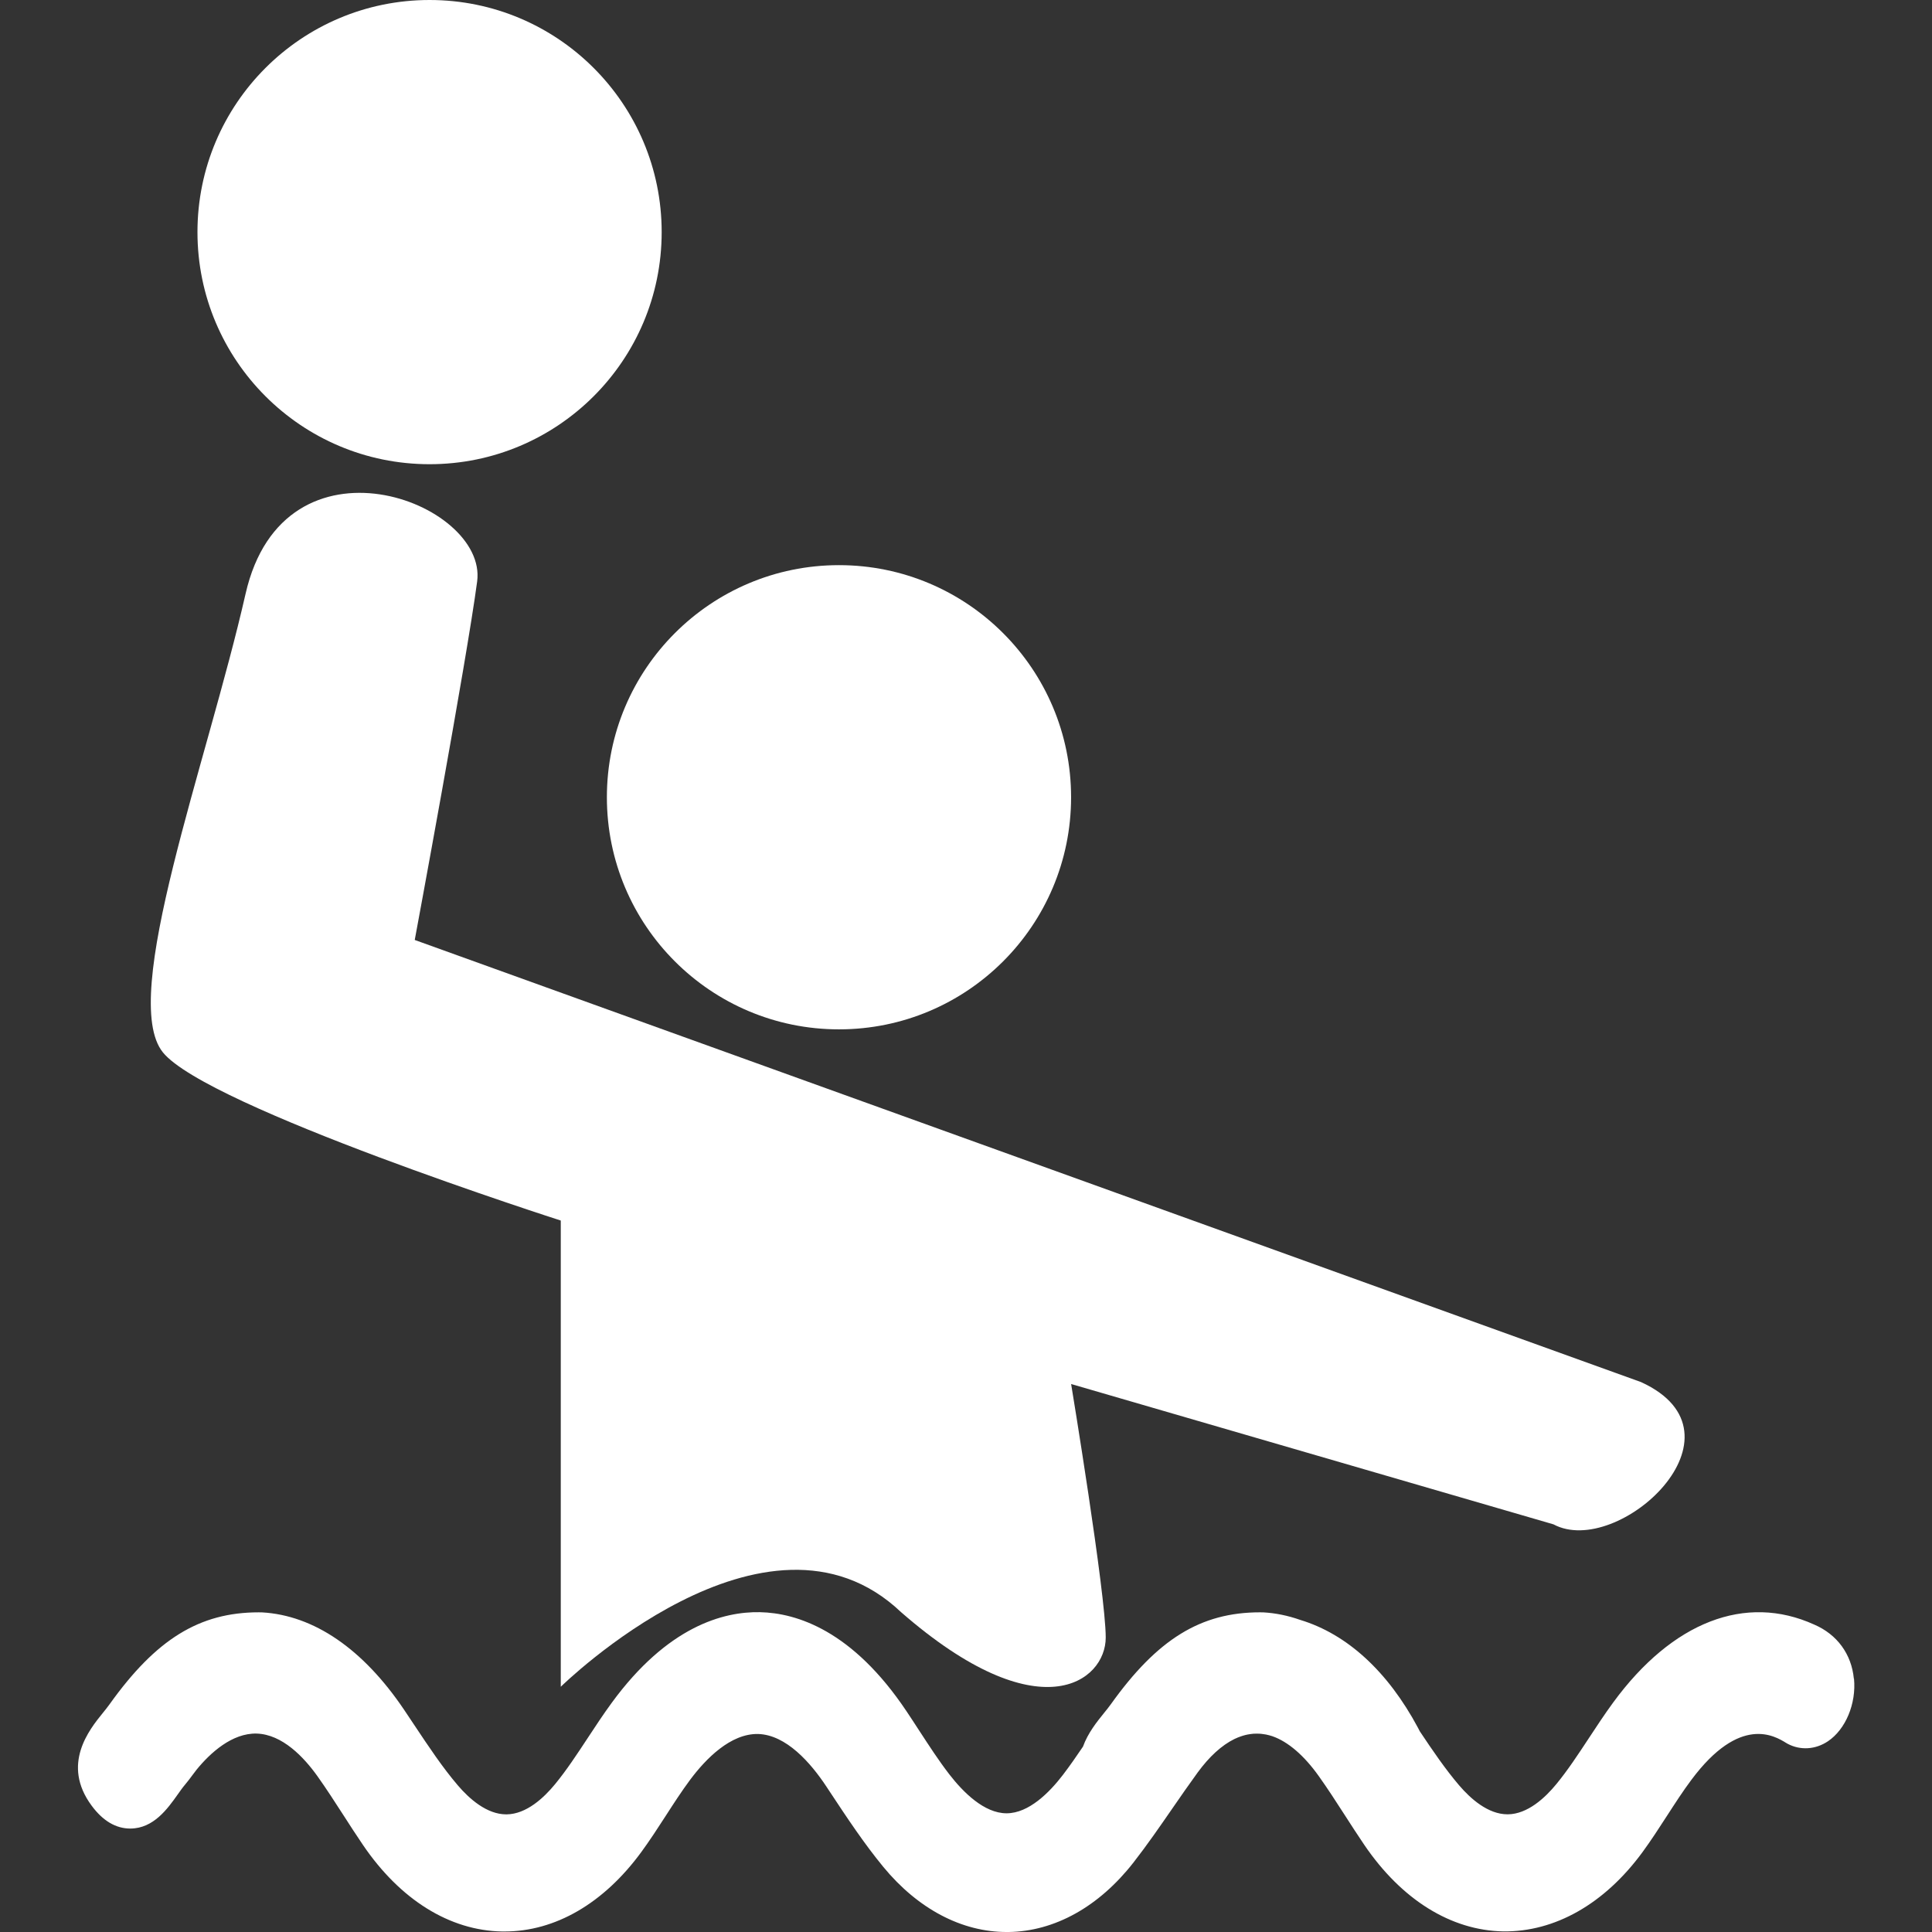 <svg xmlns="http://www.w3.org/2000/svg" id="Capa_2" data-name="Capa 2" viewBox="0 0 512 512"><rect x="0" y="0" width="512" height="512" fill="#333333" stroke="none"/><defs><style>      .cls-1 {        fill: #fff;      }    </style></defs><circle class="cls-1" cx="222.34" cy="211.28" r="61.51"></circle><circle class="cls-1" cx="113.84" cy="61.51" r="61.51"></circle><path class="cls-1" d="m491.29,444.87c-.62-6.51-4.43-11.72-10.48-14.33-18.22-8.28-37.64-.75-53.3,20.64-2.25,3.07-4.36,6.28-6.4,9.38-2.89,4.39-5.62,8.54-8.64,12.22-2.98,3.64-7.63,7.98-12.87,8.03-.03,0-.07,0-.1,0-5.16,0-9.81-4.16-12.81-7.67-3.63-4.25-7.01-9.2-10.43-14.33l-.48-.93c-8-14.94-18.78-24.82-31.18-28.58-3.28-1.16-6.59-1.83-9.85-2.01h-.31c-.17-.01-.35-.01-.52-.01-15.71,0-27.2,7.1-39.54,24.37-.53.74-1.14,1.5-1.77,2.27-1.94,2.4-4.3,5.33-5.61,8.95-1.67,2.47-3.46,5.06-5.34,7.52-3.54,4.62-9,10.13-14.88,10.15h-.02c-5.95,0-11.52-5.6-15.16-10.3-2.8-3.62-5.36-7.57-8.08-11.74-1.09-1.68-2.18-3.36-3.29-5.01-14.25-21.31-28.99-26.04-38.85-26.25-9.71-.18-24.44,3.77-39.22,23.95-2.25,3.07-4.36,6.28-6.4,9.38-2.89,4.39-5.62,8.54-8.64,12.22-2.98,3.64-7.63,7.98-12.87,8.03-.03,0-.07,0-.1,0-5.16,0-9.81-4.16-12.81-7.67-4.06-4.75-7.67-10.18-11.5-15.93-.93-1.39-1.85-2.78-2.78-4.16-10.86-16.09-23.88-25-37.66-25.77h-.31c-.17-.01-.35-.01-.52-.01-15.71,0-27.2,7.1-39.54,24.37-.53.75-1.15,1.51-1.78,2.29-3.59,4.43-11.05,13.64-2.97,24.57,2.97,4.03,6.42,6.07,10.23,6.07h.09c6.1-.05,9.8-5.24,12.49-9.03.66-.93,1.31-1.86,1.97-2.63.65-.77,1.27-1.59,1.88-2.42.37-.51.74-1.01,1.13-1.49,3.66-4.5,9.46-9.77,15.96-9.6,6.8.22,12.49,6.25,16.08,11.27,2.36,3.31,4.67,6.9,6.91,10.37,1.7,2.64,3.4,5.28,5.15,7.85,9.88,14.55,22.98,22.71,36.88,22.96.22,0,.43,0,.65,0,13.44,0,26.27-7.44,36.22-21.01,2.3-3.14,4.44-6.44,6.5-9.63,2.17-3.37,4.23-6.54,6.44-9.52,4.22-5.66,10.75-12.3,18.02-12.18,7.5.21,13.98,7.68,18.1,13.9l1.09,1.65c4.39,6.64,8.93,13.5,14.02,19.68,9.18,11.14,20.78,17.25,32.71,17.25.15,0,.31,0,.46,0,12.21-.16,23.98-6.7,33.13-18.43,3.61-4.63,7-9.54,10.28-14.29,2.22-3.21,4.44-6.42,6.72-9.55,3.09-4.22,6.35-7.2,9.71-8.86l.18-.08c.51-.25,1.03-.45,1.49-.61l.58-.19c.38-.12.77-.22,1.16-.3.25-.05.5-.09.75-.13.31-.05.61-.08.94-.11.29-.02.58-.02.91-.02.26,0,.49,0,.76.02.37.03.73.07,1.27.16l.38.06c.54.11,1.07.25,1.66.44,4.15,1.44,8.4,5.09,12.29,10.55,2.37,3.32,4.69,6.92,6.94,10.41,1.69,2.62,3.38,5.25,5.12,7.81,9.89,14.56,22.98,22.71,36.88,22.96,13.6.15,26.76-7.22,36.87-21.01,2.3-3.14,4.42-6.43,6.48-9.61,2.18-3.37,4.24-6.56,6.46-9.53,12.91-17.33,22.12-11.65,25.14-9.79l.4.23c3.38,1.78,7.36,1.53,10.65-.67,4.7-3.15,7.55-9.97,6.92-16.59Z"></path><path class="cls-1" d="m148.61,323.48v123.53s54.51-53.65,90.17-19.78c36.68,32,54.25,18.4,54.25,6.74s-9.17-67.19-9.17-67.19l127.83,37.19c17.09,9.17,53.26-23.94,23.21-37.7L109.91,249.1s13.74-73.86,16.54-95.01c2.8-21.14-51.2-41.52-61.38,3.31-10.19,44.83-33.62,106.98-21.9,121.49,11.72,14.52,105.45,44.57,105.45,44.57Z"></path></svg>